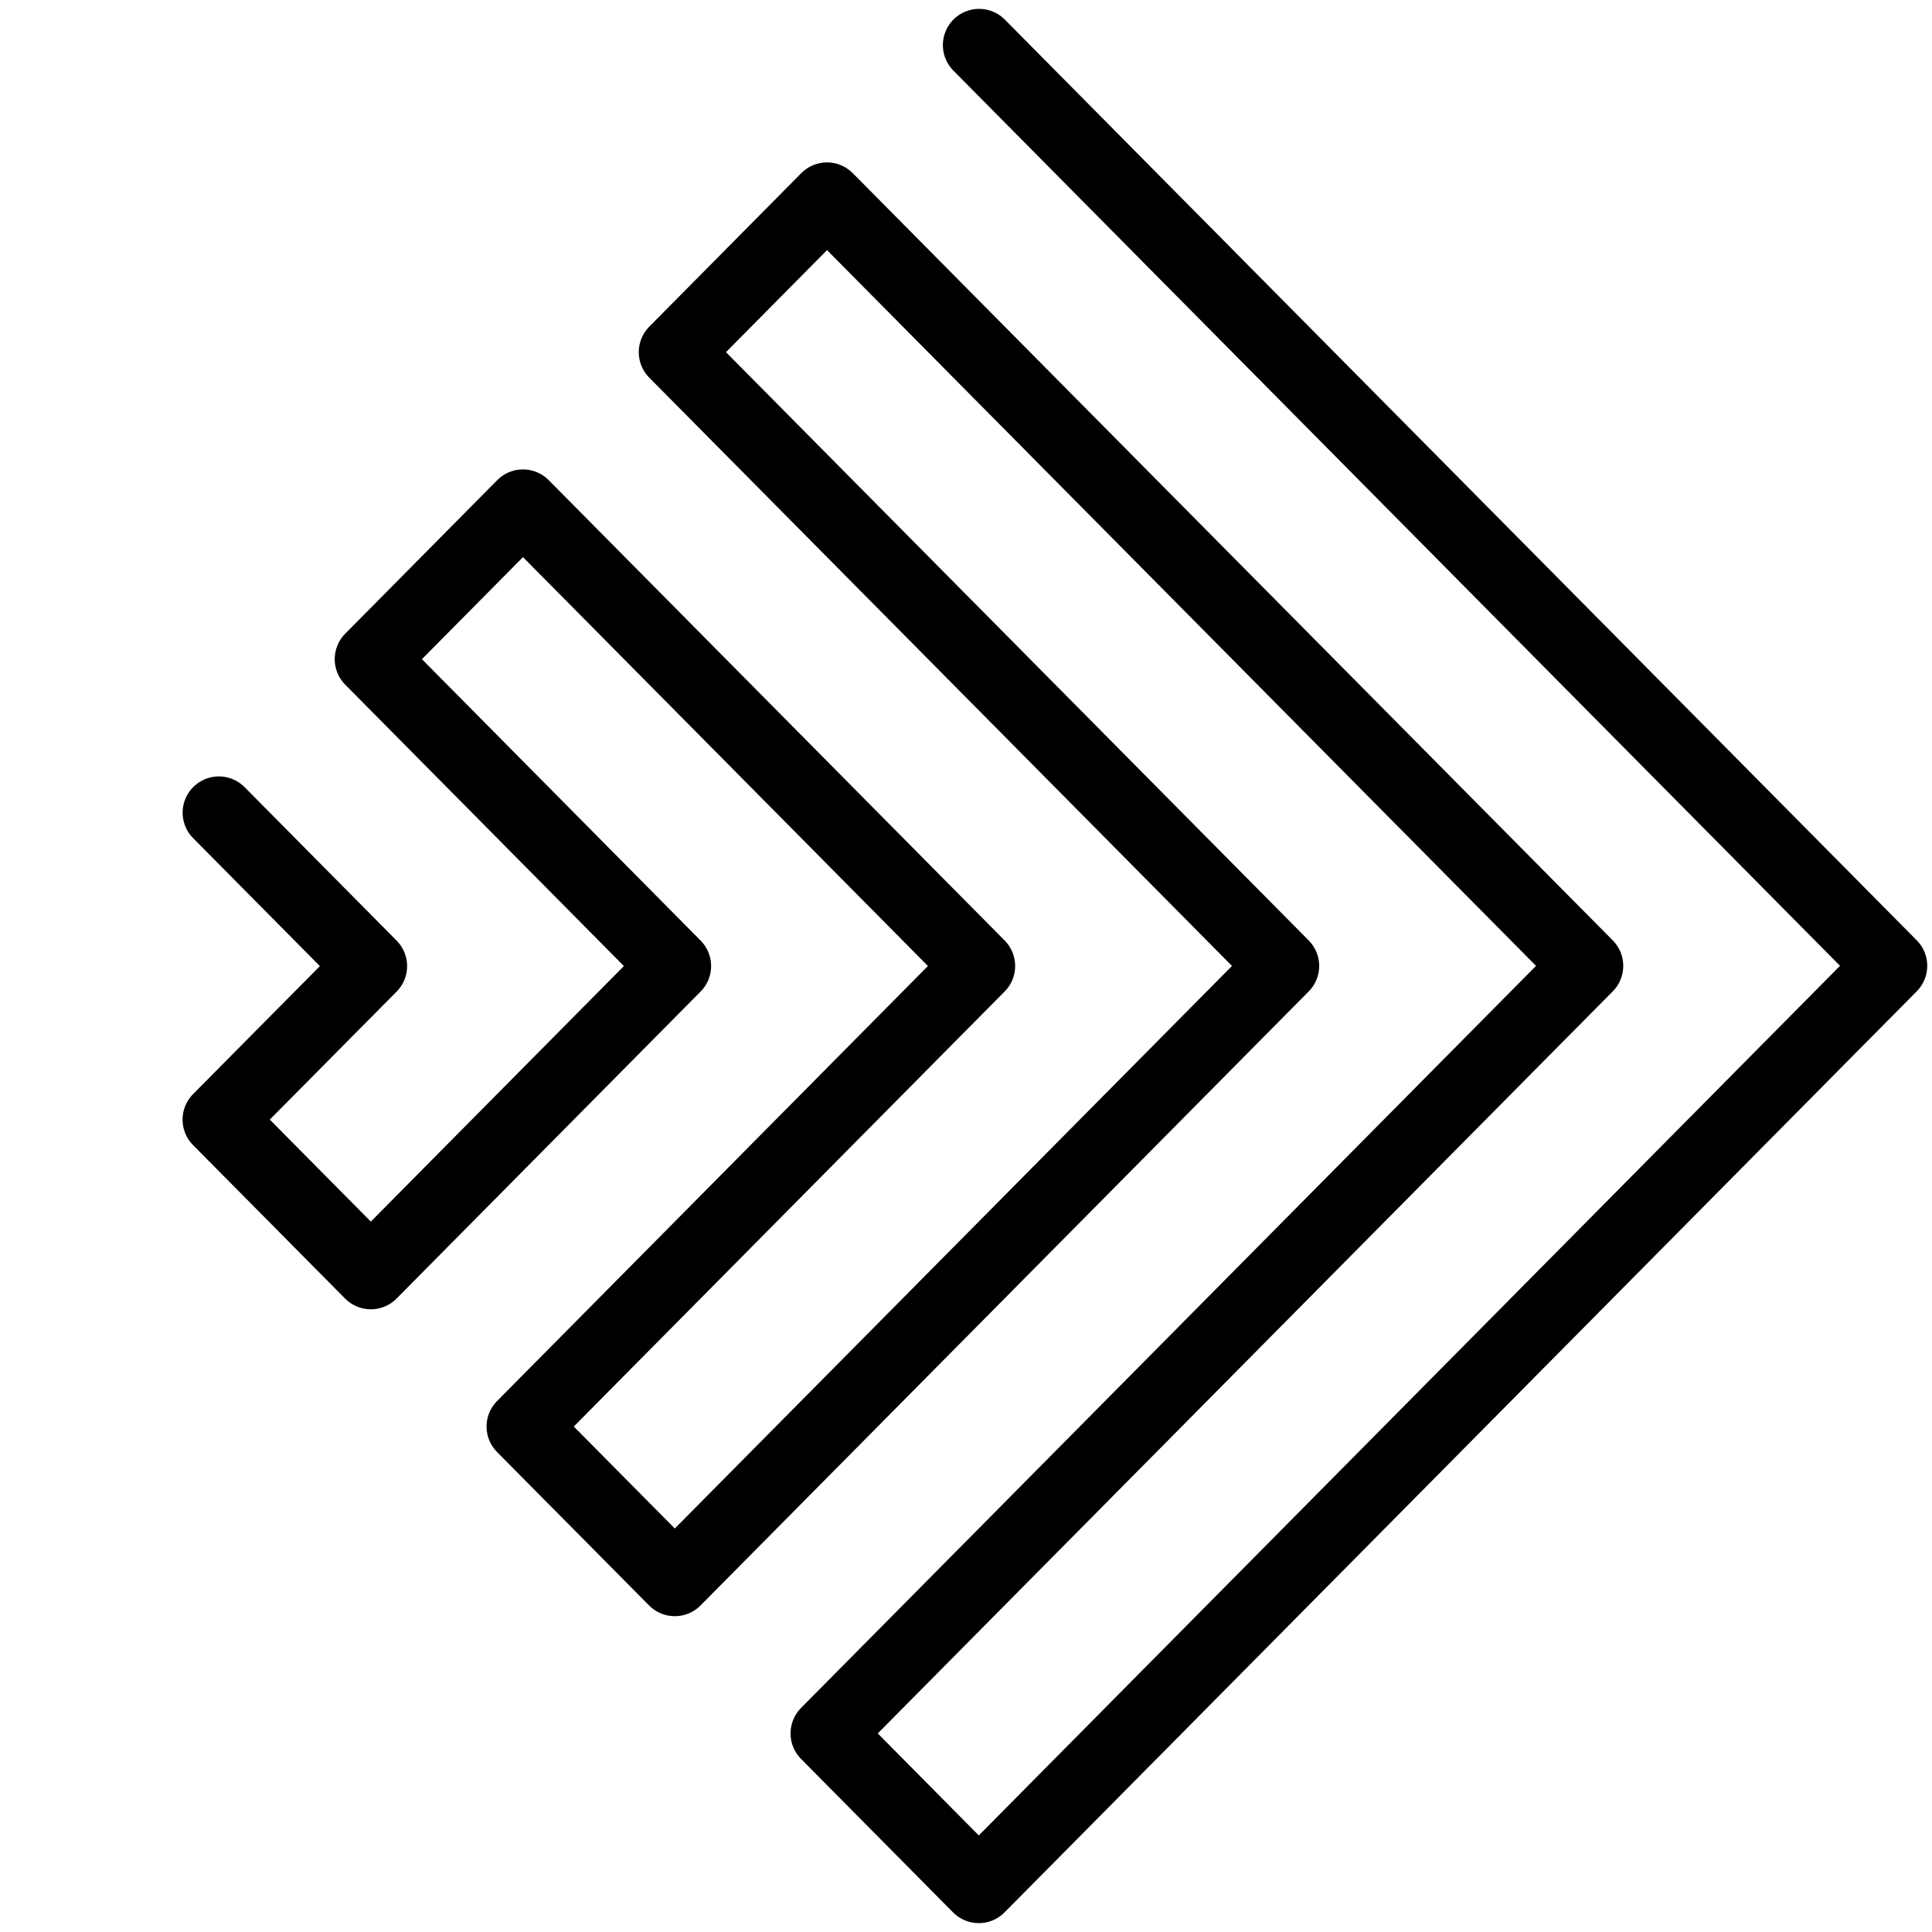 <?xml version="1.0" encoding="UTF-8" standalone="no"?><!DOCTYPE svg PUBLIC "-//W3C//DTD SVG 1.1//EN" "http://www.w3.org/Graphics/SVG/1.1/DTD/svg11.dtd"><svg width="100%" height="100%" viewBox="0 0 32 32" version="1.1" xmlns="http://www.w3.org/2000/svg" xmlns:xlink="http://www.w3.org/1999/xlink" xml:space="preserve" xmlns:serif="http://www.serif.com/" style="fill-rule:evenodd;clip-rule:evenodd;stroke-linecap:round;stroke-linejoin:round;"><g id="Page-1"><path id="path4483" d="M3.625,13.46c0.839,0.847 1.679,1.694 2.518,2.542c-0.84,0.847 -1.679,1.695 -2.519,2.542c0.84,0.847 1.679,1.695 2.518,2.542c1.679,-1.695 3.358,-3.39 5.036,-5.085c-1.678,-1.695 -3.356,-3.389 -5.034,-5.083c0.839,-0.848 1.678,-1.695 2.518,-2.543c2.517,2.542 5.035,5.083 7.552,7.625c-2.518,2.543 -5.036,5.085 -7.555,7.628c0.839,0.847 1.679,1.694 2.518,2.541c3.357,-3.39 6.715,-6.78 10.073,-10.17c-3.357,-3.389 -6.713,-6.778 -10.07,-10.166c0.84,-0.848 1.679,-1.696 2.518,-2.543c4.196,4.236 8.392,8.472 12.588,12.708c-4.198,4.238 -8.395,8.475 -12.592,12.713c0.839,0.847 1.678,1.694 2.518,2.542c5.036,-5.085 10.073,-10.171 15.109,-15.256c-5.035,-5.083 -10.069,-10.166 -15.104,-15.25" style="fill:none;stroke:#000;stroke-width:1.2px;"/></g></svg>